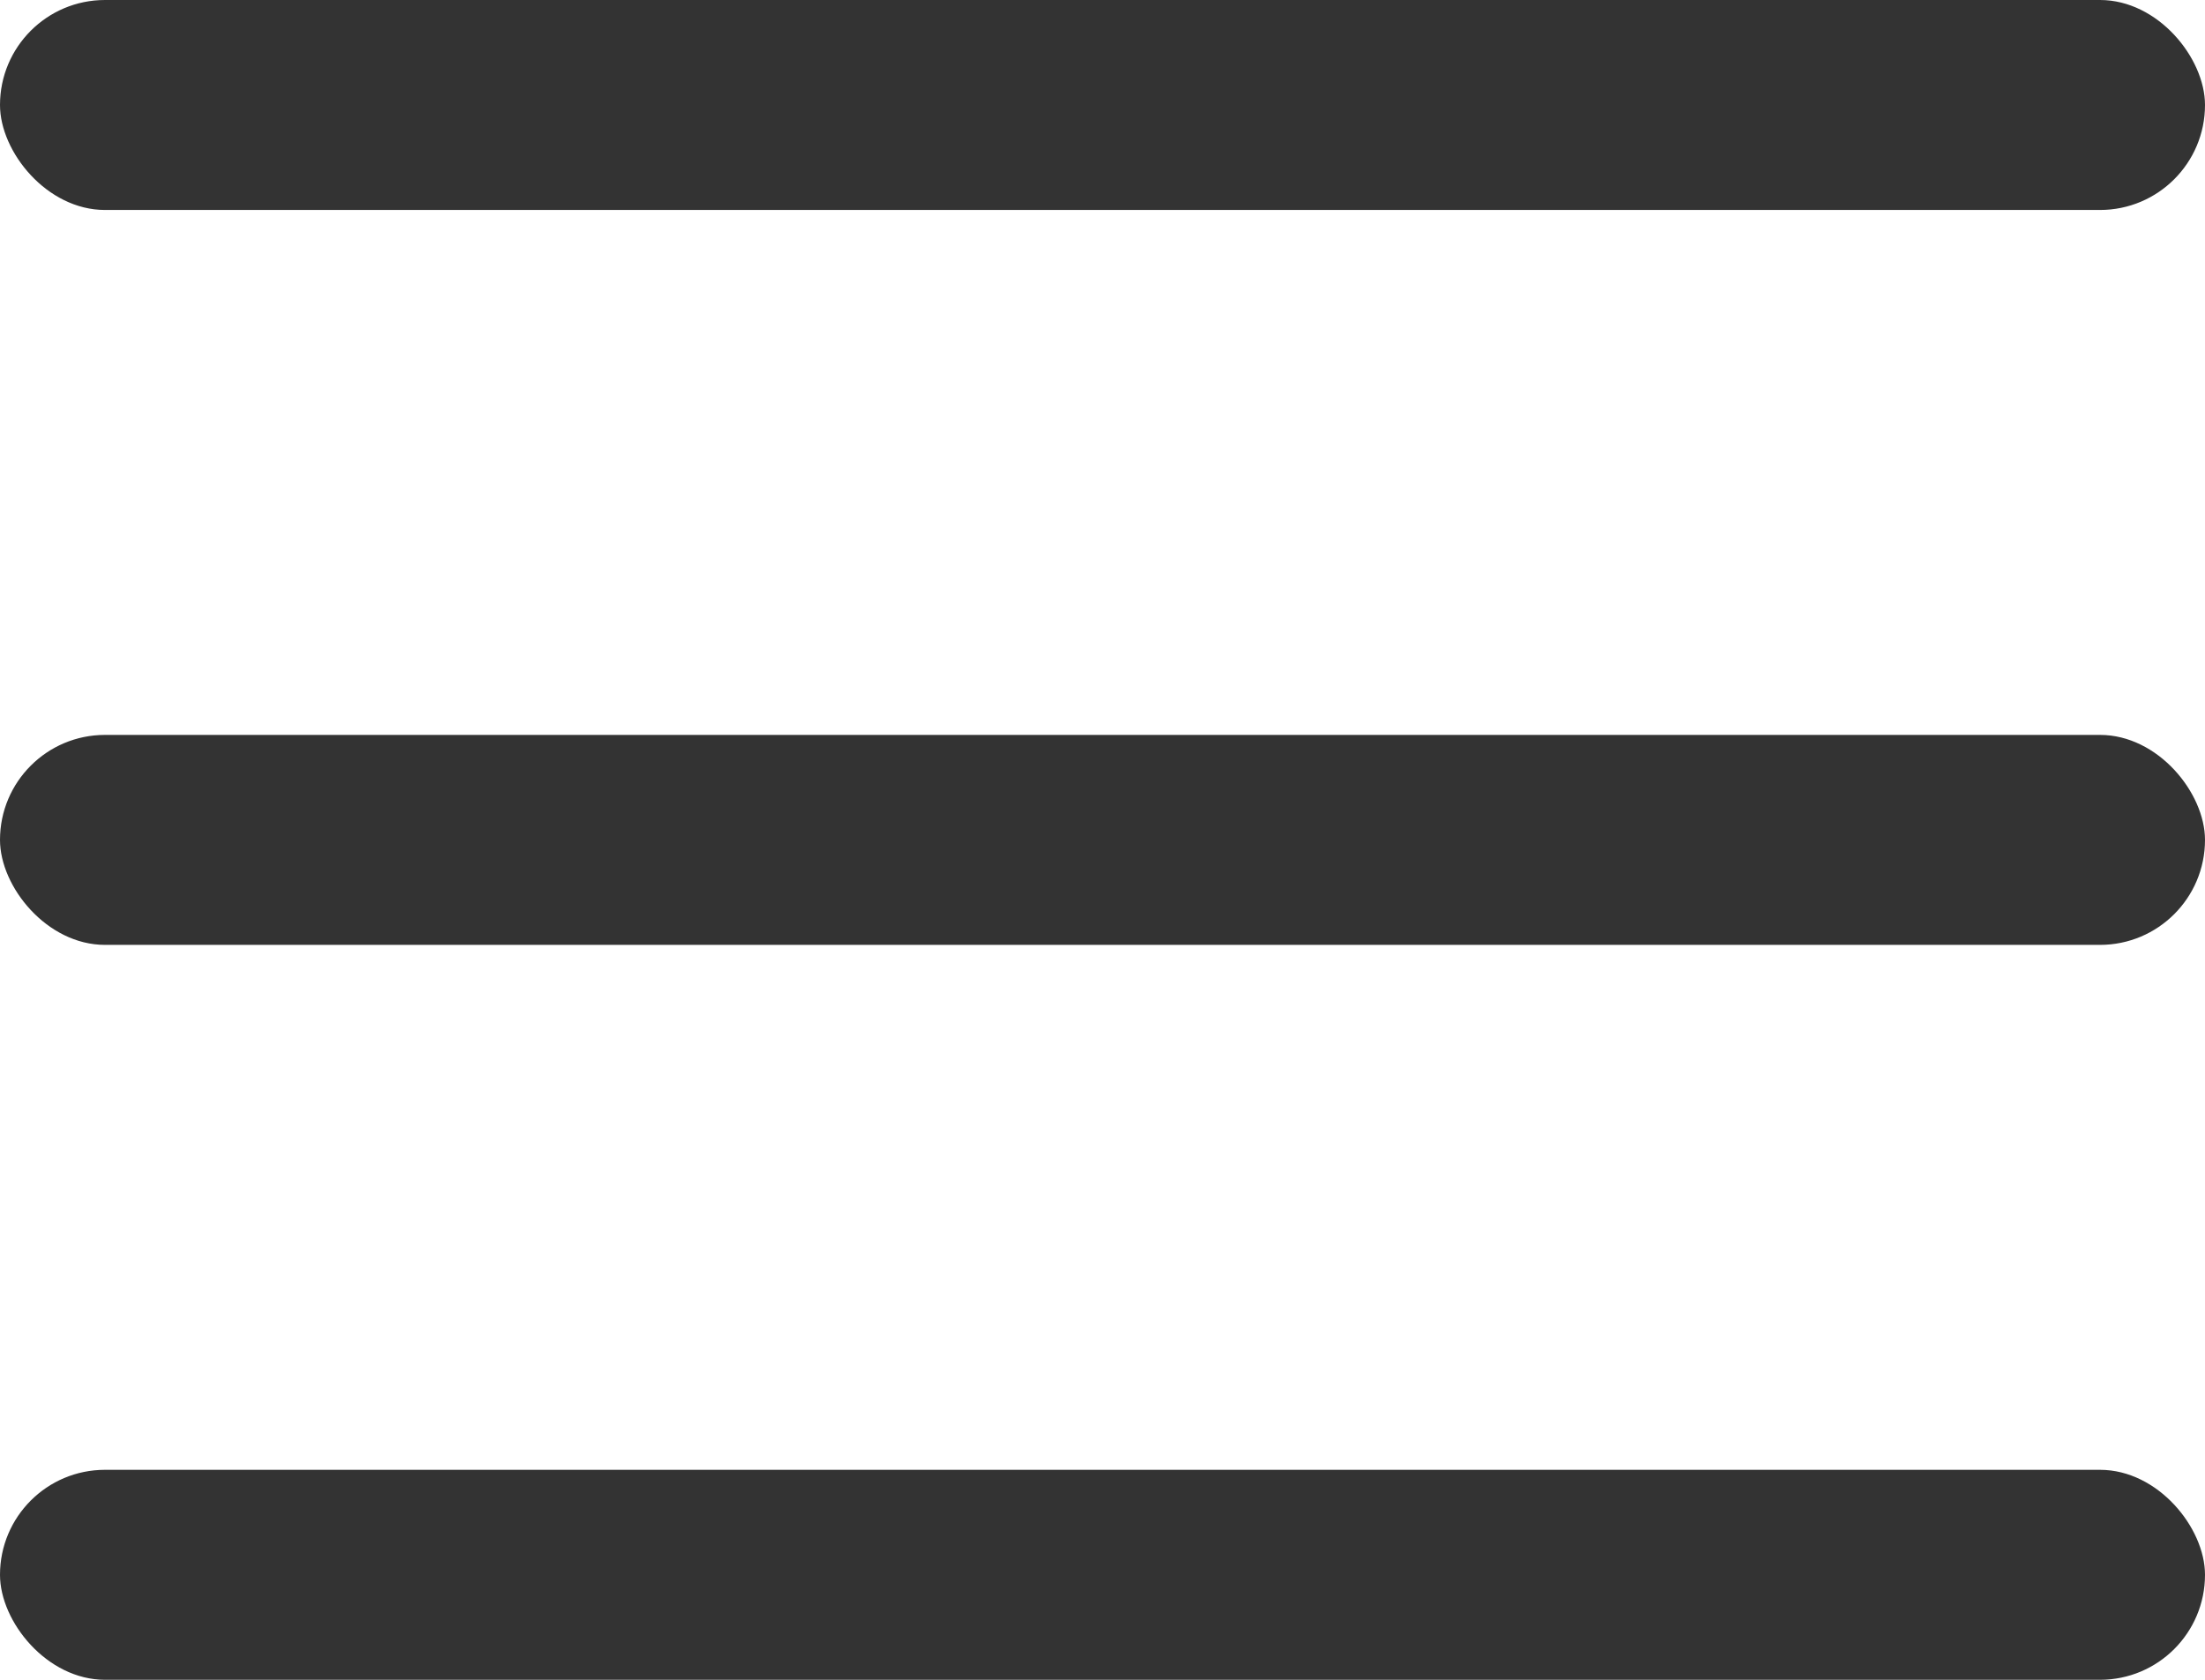 <svg width="21" height="16" viewBox="0 0 21 16" fill="none" xmlns="http://www.w3.org/2000/svg">
<rect width="21" height="2" rx="1" fill="#333333"/>
<rect y="7" width="21" height="2" rx="1" fill="#333333"/>
<rect y="14" width="21" height="2" rx="1" fill="#333333"/>
</svg>
